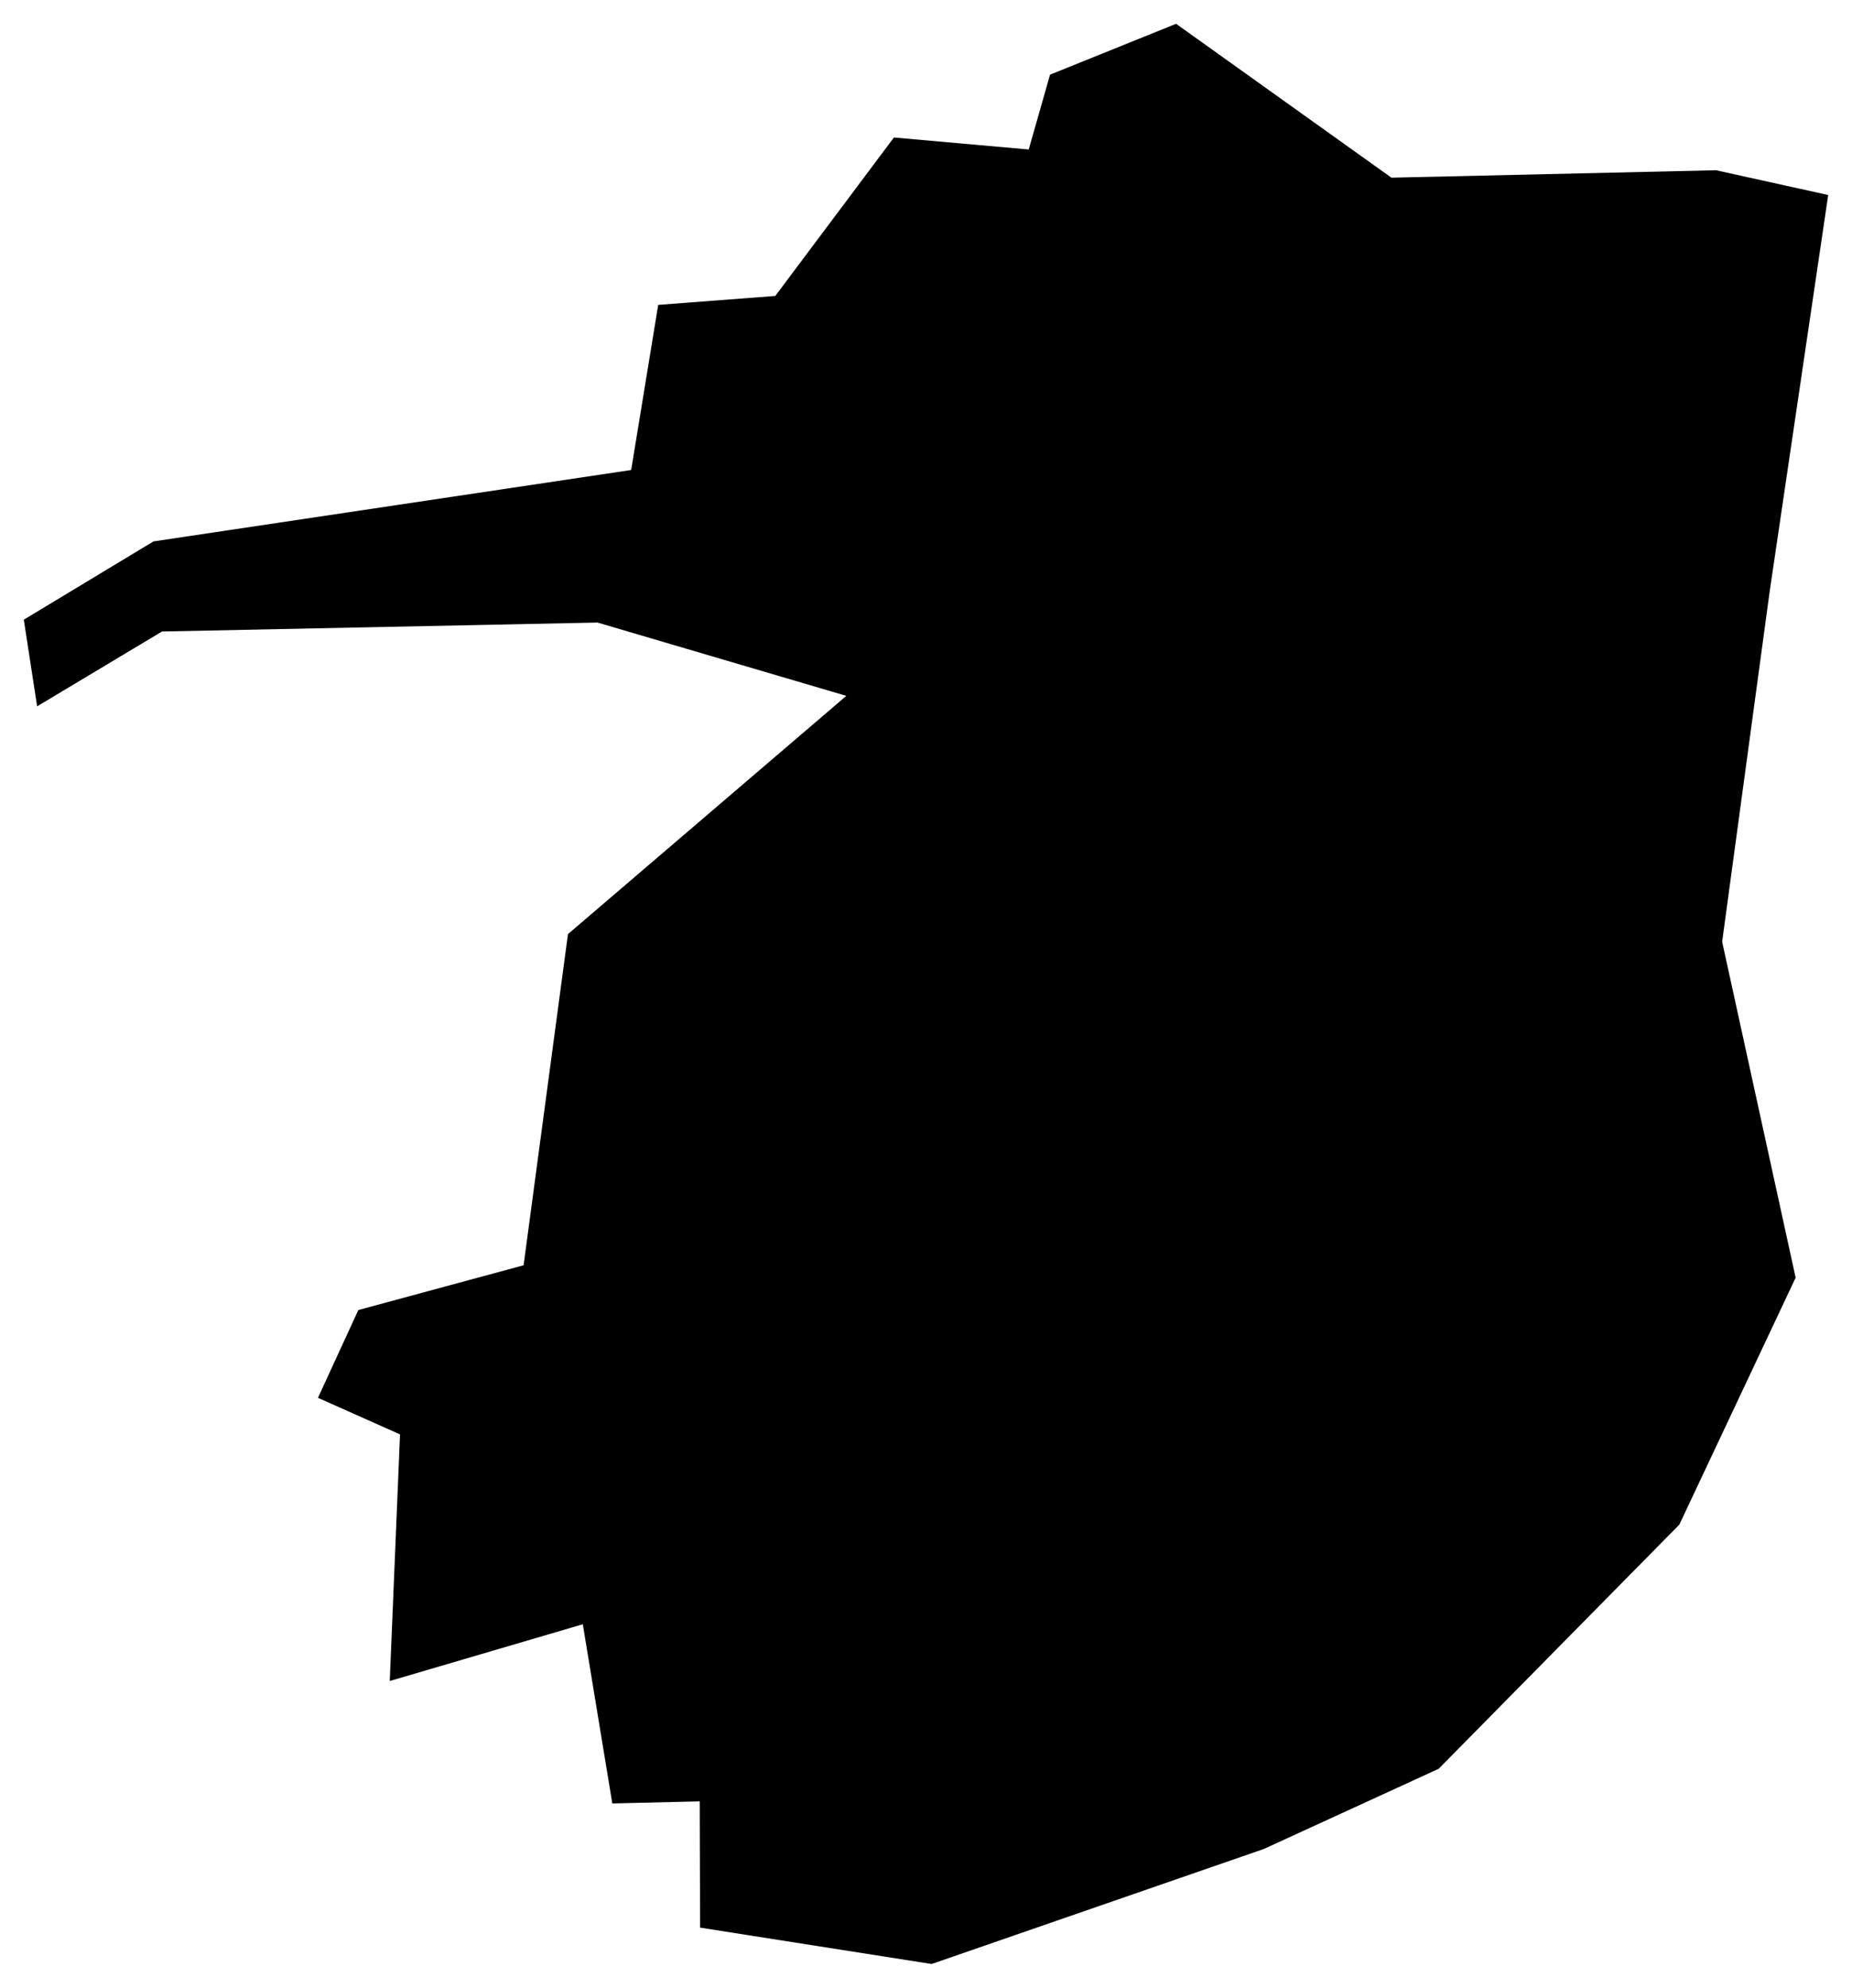 <svg version="1.1" baseProfile="tiny" id="svg2" x="0px" y="0px" width="9.727px" height="10.438px" viewBox="0 0 9.727 10.438" overflow="scroll" xml:space="preserve" xmlns="http://www.w3.org/2000/svg">

<g id="E07000226" transform="translate(-610.878,-963.038)">
	<polygon id="polygon5" fill="#000000" stroke-width="0.25" stroke-miterlimit="10" points="619.923,967.983    620.309,969.747 619.698,971.044 618.434,972.326 617.516,972.747 615.771,973.351 614.555,973.16 614.553,972.497    614.094,972.508 613.939,971.567 612.925,971.865 612.979,970.57 612.548,970.378 612.76,969.917 613.628,969.682 613.861,967.943    615.323,966.692 614.016,966.307 611.729,966.354 611.073,966.747 611.003,966.292 611.684,965.881 614.193,965.506    614.335,964.639 614.95,964.592 615.573,963.76 616.281,963.823 616.393,963.43 617.055,963.163 618.186,963.971 619.891,963.932    620.48,964.062 620.173,966.141  " />
</g>
</svg>
